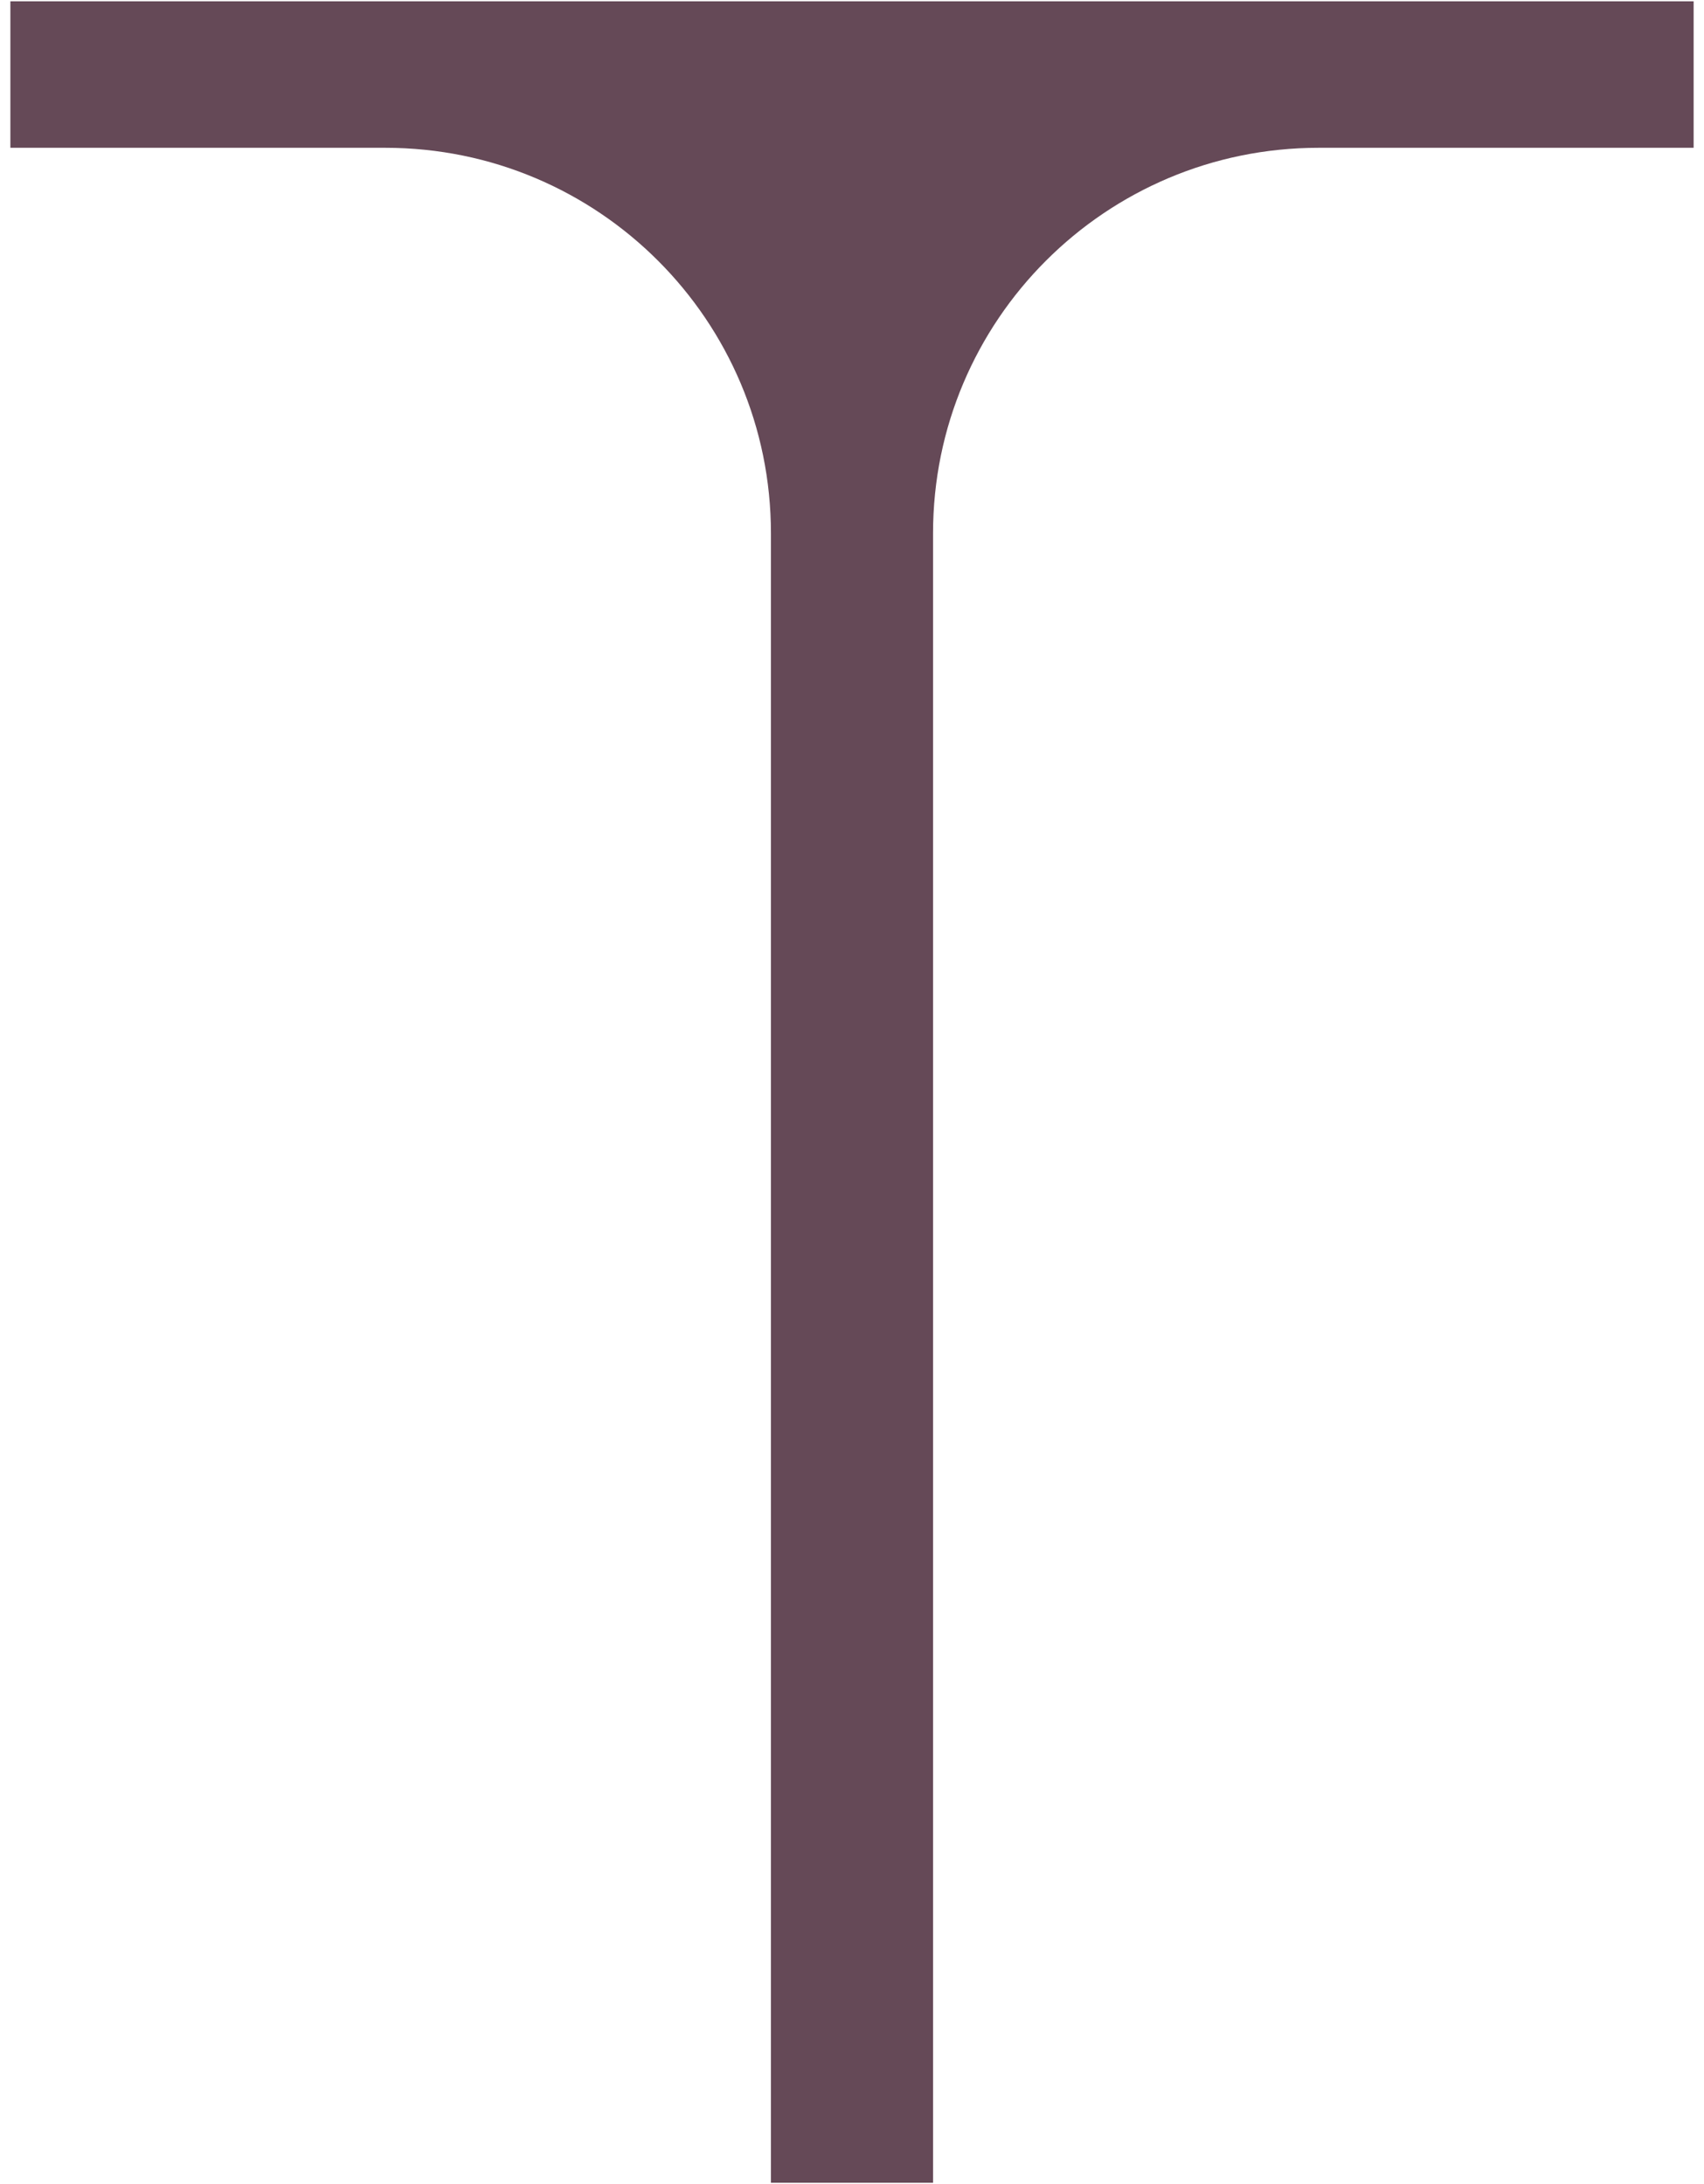 <svg width="78" height="100" viewBox="0 0 78 100" fill="none" xmlns="http://www.w3.org/2000/svg">
<g clip-path="url(#clip0_274_11)">
<path d="M0.475 6.767H17.641C27.388 6.767 35.289 14.668 35.289 24.415V99.939H42.71V24.415C42.71 14.668 50.611 6.767 60.358 6.767H77.525V0.061H0.475V6.767Z" fill="#654957"/>
</g>
<defs>
<clipPath id="clip0_274_11">
<rect width="78" height="100" fill="white"/>
</clipPath>
</defs>
</svg>

